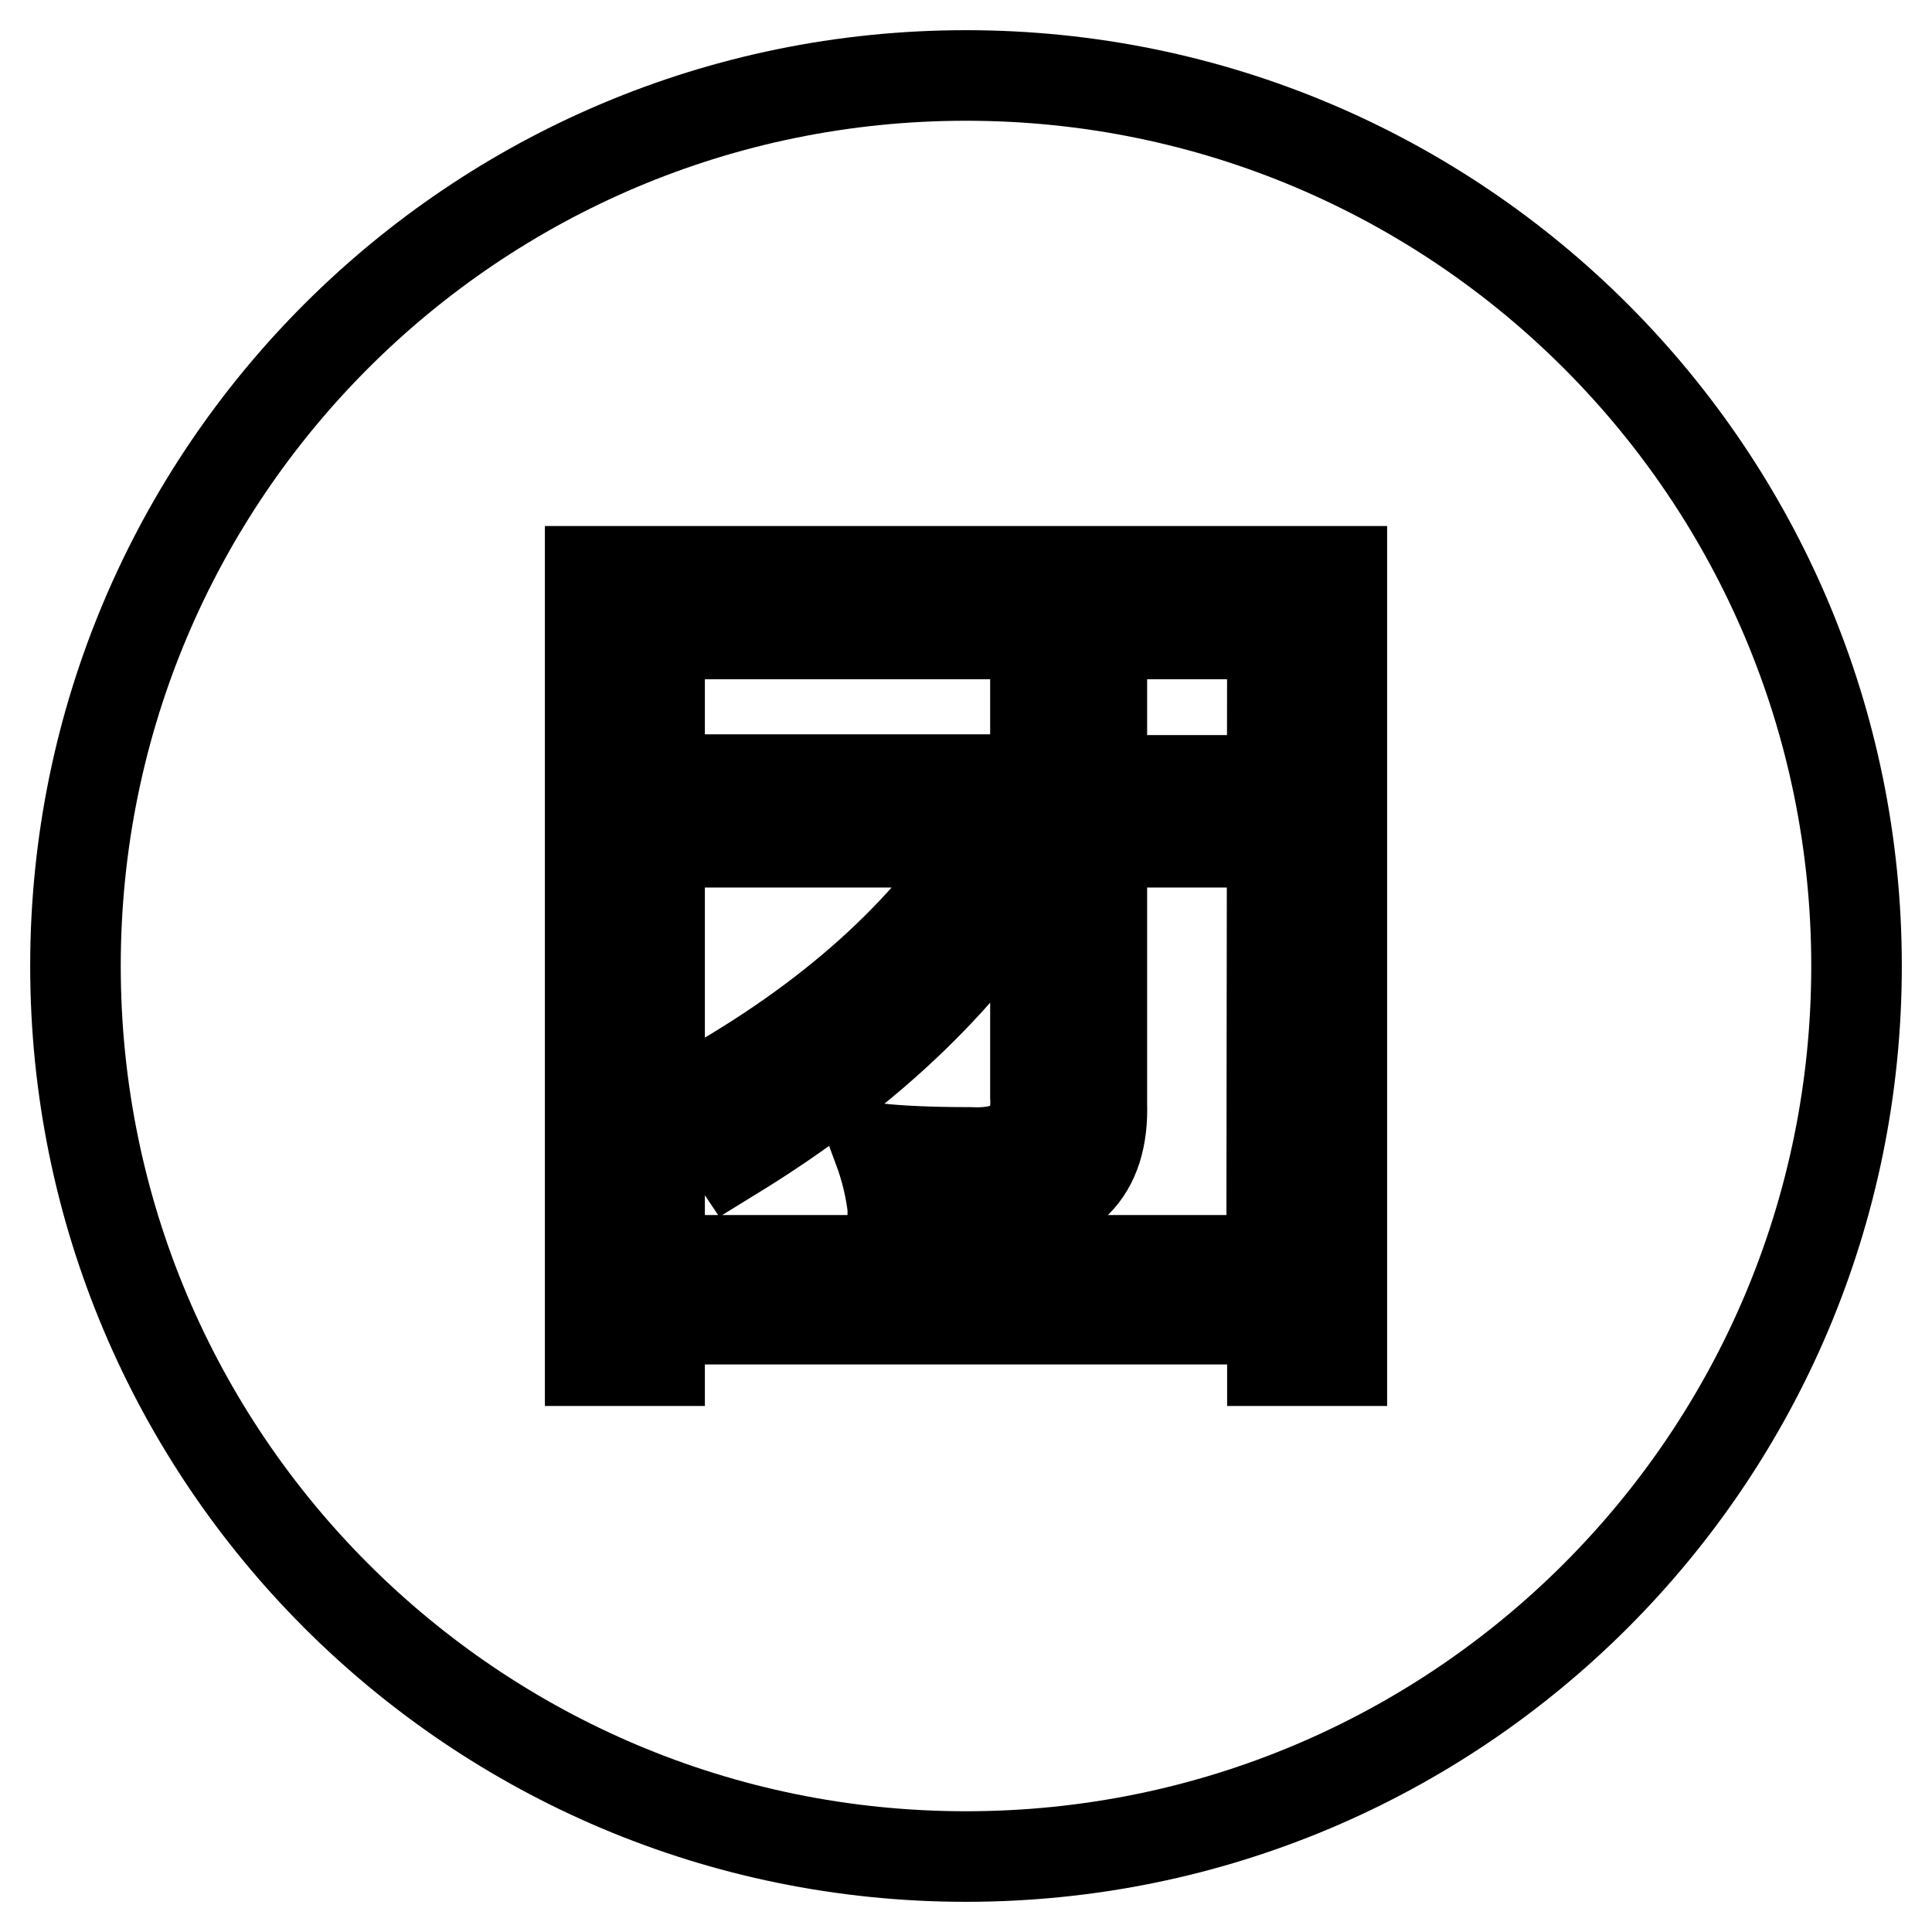<?xml version="1.0" encoding="utf-8"?>
<!-- Svg Vector Icons : http://www.onlinewebfonts.com/icon -->
<!DOCTYPE svg PUBLIC "-//W3C//DTD SVG 1.1//EN" "http://www.w3.org/Graphics/SVG/1.1/DTD/svg11.dtd">
<svg version="1.1" xmlns="http://www.w3.org/2000/svg" xmlns:xlink="http://www.w3.org/1999/xlink" x="0px" y="0px" viewBox="0 0 256 256" enable-background="new 0 0 256 256" xml:space="preserve">
<g><g><path stroke-width="12" fill-opacity="0" stroke="#000000"  d="M168.6,84H87.4v83h81.1L168.6,84L168.6,84z M163,111.6H146v34.6c0.3,9.2-4.5,14-14.3,14.3c-1.5,0-4,0.2-7.4,0.5h-6V160c-0.3-2.5-0.9-5.1-1.9-7.8c2.8,0.3,6.8,0.5,12,0.5c6.1,0.3,9.1-2.1,8.8-7.4v-30.9c-8.3,14.4-21.7,27.4-40.1,38.7c-0.6-0.9-1.5-2.1-2.8-3.7c-1.5-1.9-2.6-3.1-3.2-3.7c17.5-9.5,30.6-20.9,39.2-34.1H94.8v-8.3h42.4V89.1h8.8v14.3H163V111.6L163,111.6z M128,10C62.8,10,10,62.8,10,128c0,65.2,52.8,118,118,118c65.2,0,118-52.8,118-118C246,62.8,193.2,10,128,10z M177.8,180.3h-9.2v-5.5H87.4v5.5h-9.2V75.7h99.6V180.3L177.8,180.3z"/></g></g>
</svg>